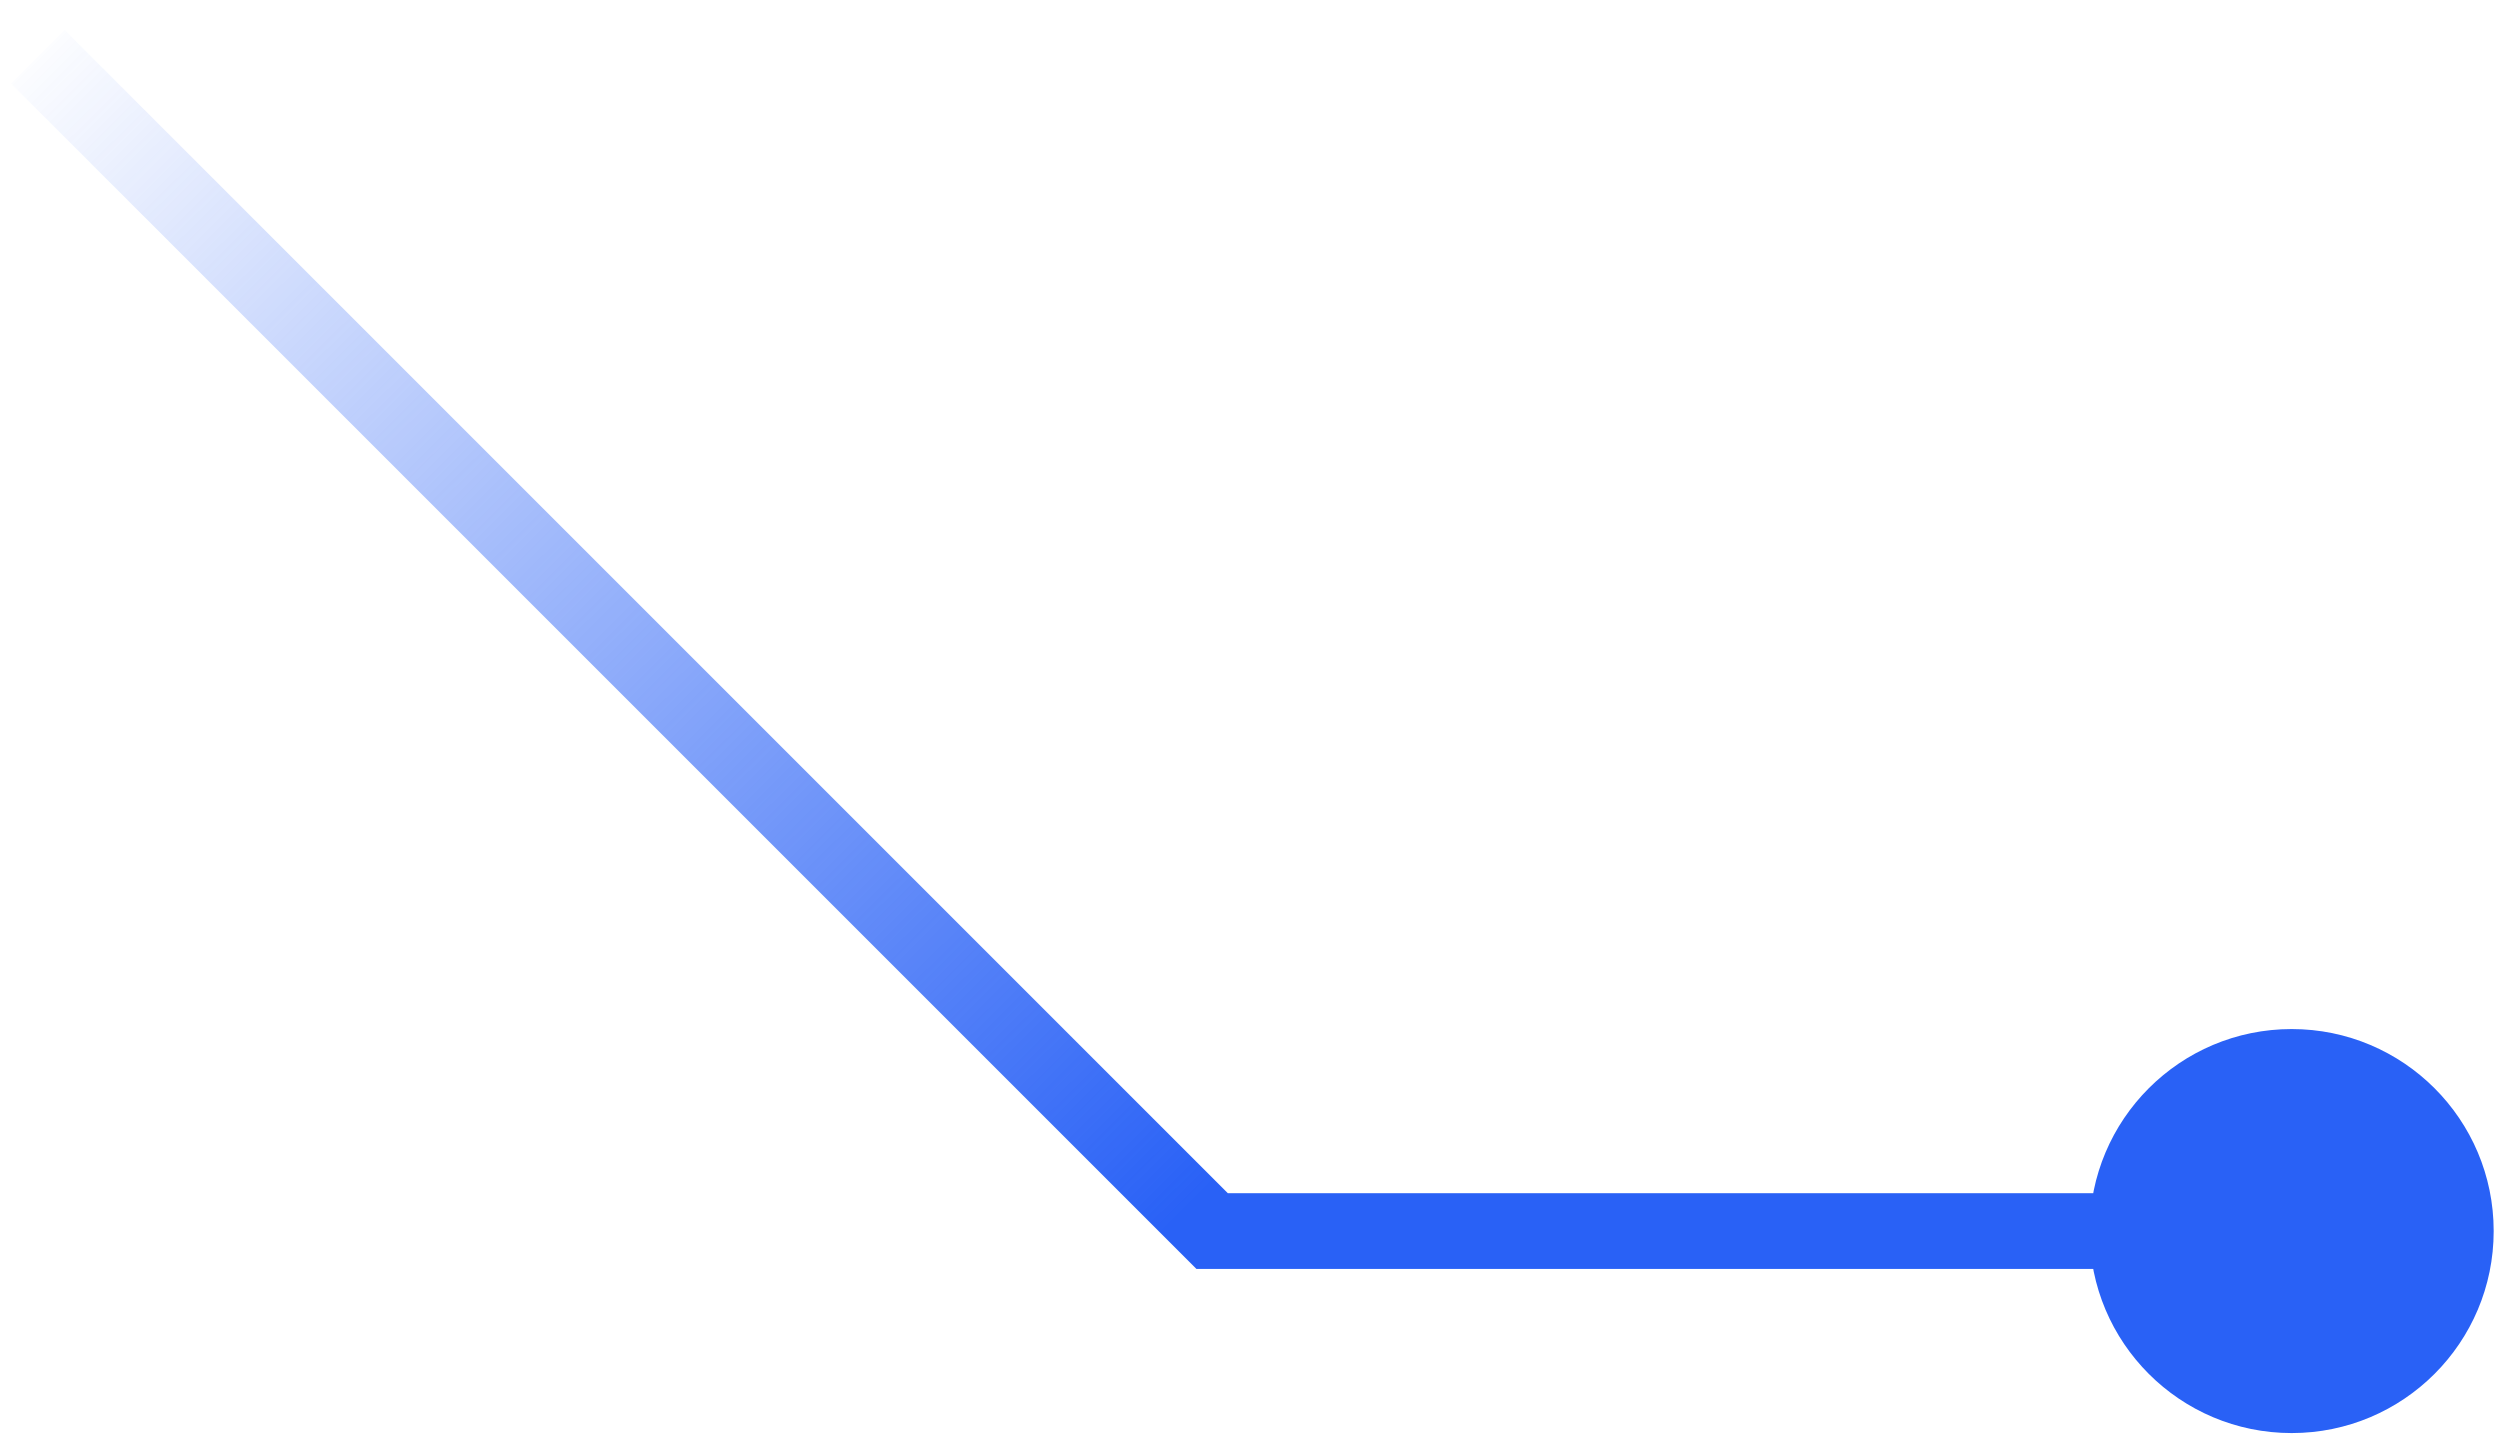<?xml version="1.0" encoding="UTF-8"?> <svg xmlns="http://www.w3.org/2000/svg" width="66" height="38" viewBox="0 0 66 38" fill="none"> <path d="M32 32.5V33.5H31.586L31.293 33.207L32 32.5ZM55.167 32.5C55.167 29.555 57.554 27.167 60.5 27.167C63.446 27.167 65.833 29.555 65.833 32.5C65.833 35.446 63.446 37.833 60.5 37.833C57.554 37.833 55.167 35.446 55.167 32.5ZM1.707 0.793L32.707 31.793L31.293 33.207L0.293 2.207L1.707 0.793ZM32 31.5H60.5V33.5H32V31.5Z" fill="url(#paint0_linear_102_126)"></path> <defs> <linearGradient id="paint0_linear_102_126" x1="30.75" y1="32.5" x2="-1.18671e-06" y2="1.5" gradientUnits="userSpaceOnUse"> <stop stop-color="#2961F6"></stop> <stop offset="1" stop-color="#2961F6" stop-opacity="0"></stop> </linearGradient> </defs> </svg> 